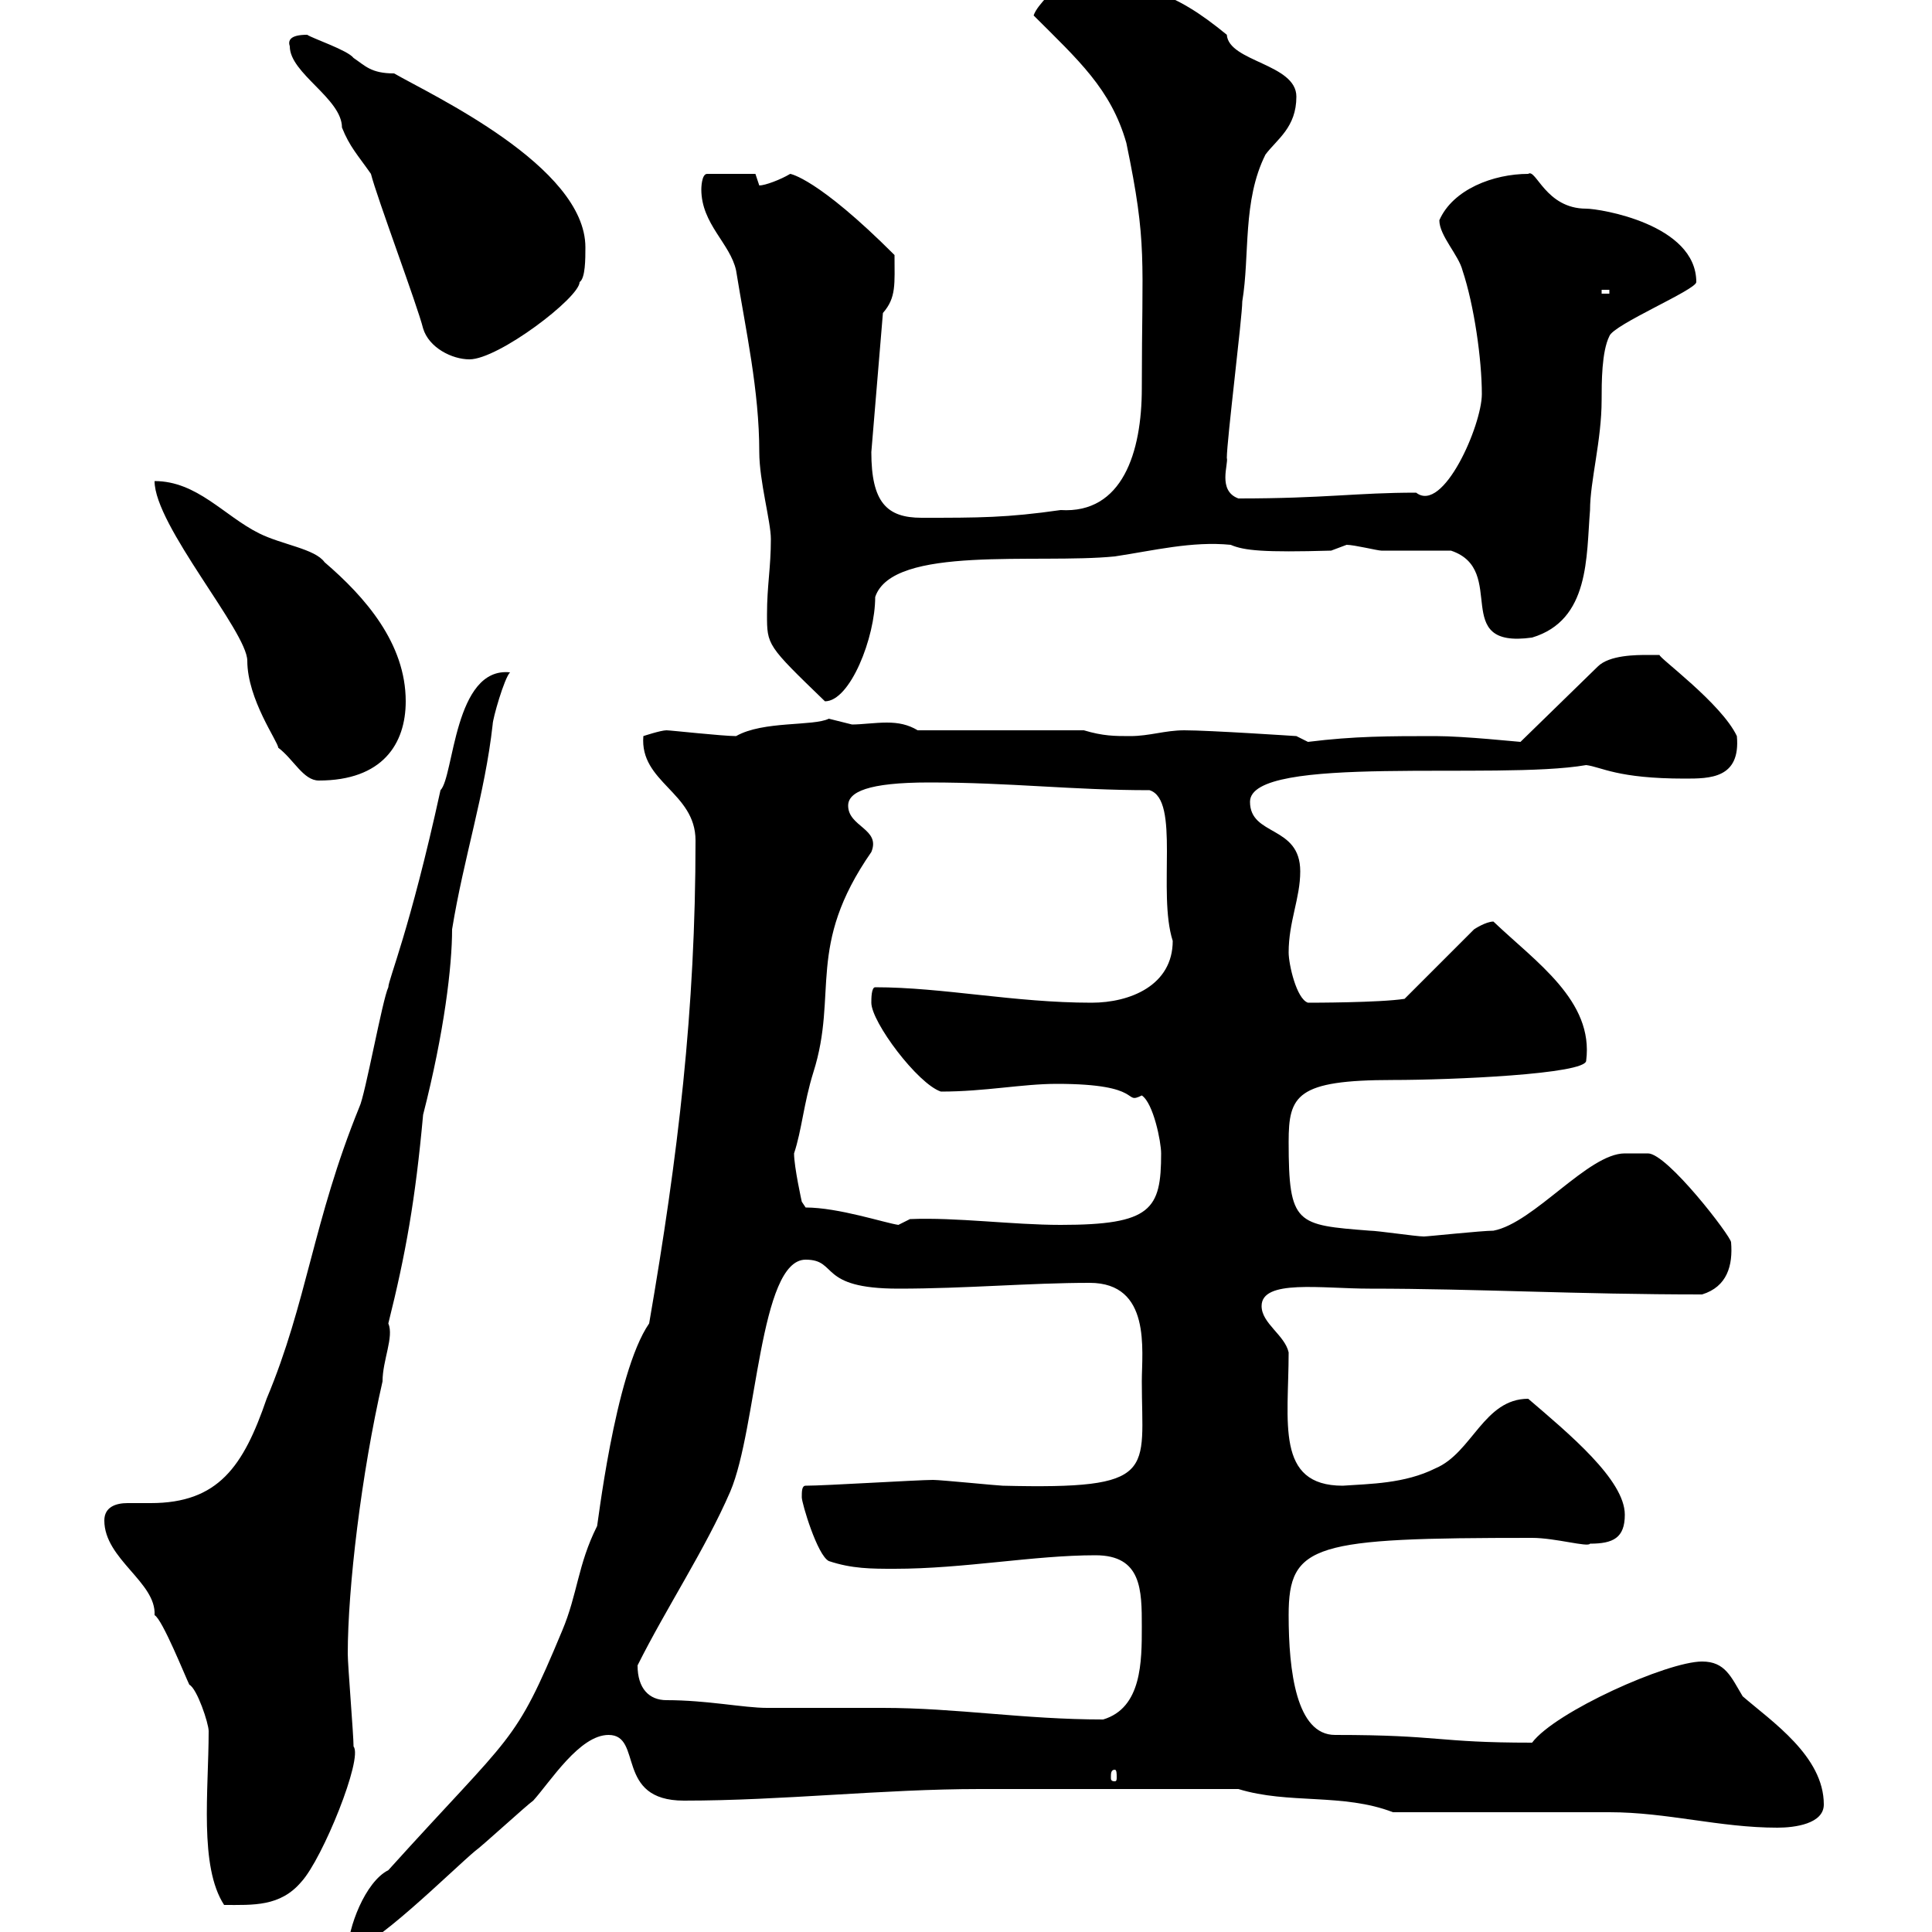 <svg xmlns="http://www.w3.org/2000/svg" xmlns:xlink="http://www.w3.org/1999/xlink" width="300" height="300"><path d="M100.80 205.50C95.40 213.30 92.70 237.90 92.70 237C89.70 243 89.70 247.50 87.30 253.20C79.80 271.20 79.80 268.80 60.30 290.40C56.70 292.20 54 299.40 54 303C57.60 303 70.20 290.40 73.80 287.40C74.70 286.80 81.90 280.20 82.80 279.60C85.50 276.60 90 269.40 94.50 269.40C99.90 269.40 95.40 279.60 106.20 279.60C121.50 279.60 137.10 277.80 152.10 277.80L192.30 277.80C200.10 280.20 208.50 278.40 216.30 281.40C221.70 281.40 244.50 281.40 249.90 281.40C258.90 281.40 267 283.80 276 283.80C278.70 283.80 283.20 283.20 283.20 280.20C283.20 272.70 275.10 267.30 270.60 263.40C268.80 260.40 267.90 258 264.30 258C258.90 258 241.50 265.80 237.90 270.60C222.90 270.60 223.80 269.40 207.30 269.40C201.30 269.40 200.10 259.50 200.10 250.80C200.10 239.70 204 238.80 237.90 238.80C241.50 238.80 246.60 240.30 246.90 239.70C250.50 239.70 252.30 238.80 252.30 235.20C252.30 229.80 243.60 222.60 237.30 217.20C230.40 217.20 228.60 225.60 222.90 228C218.10 230.40 212.70 230.40 208.50 230.70C198 230.70 200.10 220.80 200.10 210C199.50 207.30 195.90 205.50 195.90 202.80C195.90 198.60 205.20 200.10 212.70 200.10C229.20 200.10 244.80 201 264.30 201C268.20 199.80 269.10 196.50 268.80 192.90C268.80 192 258.90 179.10 255.90 179.10L252.30 179.10C246.60 179.10 238.20 189.90 231.90 191.10C230.10 191.10 221.70 192 221.10 192C219.90 192 213.90 191.10 212.70 191.10C201.30 190.20 200.10 190.20 200.10 177.30C200.10 170.10 201.30 167.70 216.30 167.70C225.30 167.70 246.30 166.80 246.30 164.70C247.50 155.40 238.50 149.40 231.90 143.10C230.70 143.10 228.90 144.30 228.90 144.30L218.10 155.10C214.20 155.70 203.70 155.70 203.10 155.70C201.30 155.10 200.10 149.70 200.10 147.90C200.10 143.10 201.90 139.50 201.90 135.30C201.90 128.10 194.10 129.90 194.10 124.50C194.10 117 232.50 121.20 246.30 118.80C248.70 119.10 251.10 120.90 261.60 120.90C265.50 120.90 270.30 120.90 269.70 114.30C267.30 109.20 257.40 102 257.70 101.70C257.70 101.70 257.10 101.70 255.90 101.70C254.10 101.70 249.90 101.70 248.10 103.50L236.10 115.20C235.80 115.20 227.40 114.30 222.90 114.30C215.70 114.30 210.30 114.30 203.10 115.20L201.30 114.30C201.30 114.30 187.80 113.40 183.90 113.40C180.90 113.40 178.50 114.30 175.50 114.30C173.10 114.30 171.30 114.30 168.30 113.40L142.50 113.40C141 112.50 139.50 112.20 137.70 112.20C135.90 112.20 133.80 112.50 132.30 112.50C132.30 112.50 128.70 111.60 128.70 111.60C126.30 112.80 118.50 111.90 114.30 114.30C112.20 114.30 104.10 113.40 103.50 113.40C102.60 113.40 99.90 114.30 99.90 114.30C99.30 121.50 108 123 108 130.50C108 156.90 105.30 179.40 100.80 205.50ZM32.40 268.80C32.40 278.10 30.90 289.80 34.80 295.80C39.30 295.80 43.50 296.10 46.80 292.20C50.10 288.60 56.40 273 54.90 271.20C54.90 269.40 54 258.60 54 256.80C54 246.60 56.10 228.90 59.40 214.50C59.40 211.20 61.20 207.60 60.30 205.50C63 194.70 64.50 186.30 65.70 173.10C69 160.20 70.20 150 70.20 144.30C72 133.20 75.30 123.30 76.50 112.50C76.50 111.60 78.30 105.30 79.20 104.40C70.50 103.50 70.50 120.60 68.40 122.70C63.60 144.60 60.30 152.10 60.30 153.30C59.40 155.10 56.70 170.10 55.80 171.90C48.60 189.60 47.70 202.20 41.40 217.20C37.80 227.70 33.90 233.40 23.40 233.40C22.20 233.40 20.70 233.40 19.80 233.40C18 233.40 16.20 234 16.20 236.10C16.20 242.10 24.30 245.70 24 250.80C25.20 251.40 28.80 260.40 29.40 261.60C30.60 262.20 32.40 267.60 32.40 268.80ZM173.10 274.80C173.40 274.80 173.40 275.40 173.40 276C173.40 276.30 173.40 276.60 173.10 276.60C172.50 276.60 172.50 276.30 172.50 276C172.50 275.40 172.50 274.80 173.10 274.80ZM99 258.60C103.50 249.60 109.50 240.60 113.40 231.60C117.60 221.70 117.90 195.60 125.10 195.60C130.20 195.60 126.90 200.10 139.50 200.10C150 200.10 159.90 199.20 169.20 199.20C178.80 199.20 177.30 209.70 177.30 214.50C177.30 228.60 180 231.30 155.70 230.70C155.10 230.70 146.10 229.80 144.90 229.80C142.50 229.80 128.10 230.70 125.10 230.70C124.50 230.70 124.50 231.60 124.50 232.50C124.50 233.40 126.90 241.50 128.70 242.40C132.30 243.60 135.30 243.60 138.90 243.60C149.70 243.60 160.50 241.50 170.10 241.50C177.30 241.50 177.30 246.90 177.30 252.60C177.30 258 177.30 265.20 171.30 267C159 267 148.50 265.20 137.10 265.20L134.10 265.20C131.70 265.20 120.90 265.20 119.10 265.20C115.50 265.20 109.80 264 103.50 264C100.80 264 99 262.20 99 258.60ZM125.10 187.50L124.50 186.60C124.50 186.60 123.30 181.20 123.30 179.10C124.50 175.50 124.80 171.30 126.30 166.50C130.20 154.20 125.10 147 135.30 132.30C136.80 128.70 131.70 128.40 131.70 125.10C131.70 123 134.70 121.50 144.30 121.50C156.90 121.50 166.50 122.70 178.50 122.70C183.30 124.20 179.70 138.60 182.10 146.10C182.10 153 175.50 155.70 169.50 155.70C157.50 155.70 146.40 153.30 135.90 153.30C135.30 153.30 135.30 155.10 135.30 155.70C135.30 158.70 142.50 168.30 146.10 169.50C153 169.50 158.70 168.30 164.10 168.30C177.90 168.30 174.30 171.60 177.30 170.10C179.10 171.30 180.30 177.30 180.30 179.10C180.30 187.80 178.80 190.20 164.70 190.20C157.20 190.20 148.50 189 141.30 189.30C141.30 189.30 139.50 190.20 139.50 190.20C137.40 189.90 130.20 187.50 125.10 187.50ZM24 74.70C24 81.60 38.40 98.10 38.40 102.60C38.40 108.60 43.20 115.20 43.20 116.10C45.60 117.90 47.10 121.20 49.50 121.20C59.40 121.20 63 115.50 63 108.90C63 99.90 56.70 92.70 50.40 87.30C48.90 85.20 43.80 84.60 40.20 82.80C34.80 80.10 30.60 74.70 24 74.70ZM119.10 95.40C119.10 100.20 119.10 100.20 128.10 108.90C132 108.90 135.90 99 135.90 92.70C138.60 84.60 161.10 87.60 173.10 86.40C179.10 85.50 185.10 84 191.10 84.60C193.20 85.50 196.20 85.80 206.70 85.50C206.70 85.50 209.10 84.60 209.10 84.60C210.30 84.60 213.90 85.50 214.50 85.50C216.30 85.50 223.50 85.50 225.30 85.50C234.30 88.50 225 100.80 237.90 99C246.90 96.30 246.30 86.40 246.90 79.20C246.90 74.70 248.70 68.40 248.70 62.10C248.70 59.40 248.70 54.60 249.90 52.20C250.50 50.40 263.40 45 263.40 43.80C263.40 34.80 248.40 32.40 246.30 32.40C240 32.40 238.50 26.10 237.30 27C231.90 27 225.60 29.40 223.50 34.20C223.50 36.60 226.50 39.60 227.10 42C228.90 47.40 230.10 55.80 230.10 61.20C230.10 66 224.10 79.80 219.90 76.50C210.60 76.50 205.80 77.40 192.30 77.40C189 76.20 190.80 72 190.50 71.10C190.50 68.40 192.90 49.20 192.90 46.80C194.10 39.60 192.90 31.20 196.50 24C198.30 21.60 201.30 19.80 201.30 15C201.30 9.90 190.80 9.60 190.50 5.40C182.10-1.50 177-3 164.70-3C164.10-1.80 161.10 0.60 160.50 2.40C167.40 9.30 172.50 13.80 174.90 22.20C178.20 38.10 177.30 39.90 177.30 60.30C177.30 70.20 174.30 79.80 164.70 79.20C156.30 80.40 152.10 80.40 143.10 80.40C137.70 80.40 135.30 78 135.30 70.20L137.10 48.60C139.20 46.20 138.90 44.10 138.90 39.60C126.90 27.60 122.70 27 122.70 27C121.20 27.90 118.80 28.80 117.90 28.80C117.90 28.80 117.30 27 117.30 27L109.80 27C108.90 27 108.90 29.40 108.90 29.40C108.90 34.80 113.40 37.80 114.30 42C115.80 51.30 117.90 60.60 117.90 70.20C117.90 74.70 119.70 81 119.70 83.70C119.70 88.20 119.10 90.90 119.10 95.40ZM57.60 27C58.50 30.60 64.80 47.40 65.70 51C66.60 54 70.20 55.80 72.90 55.80C77.40 55.80 90 46.20 90 43.80C90.90 43.20 90.90 40.20 90.90 38.40C90.90 25.80 66.90 14.70 61.20 11.40C57.60 11.40 56.70 10.20 54.90 9C54 7.80 48.60 6 47.70 5.40C45 5.40 44.70 6.30 45 7.20C45 11.40 53.10 15.30 53.10 19.80C54.30 22.80 55.50 24 57.60 27ZM248.70 45L249.90 45L249.90 45.60L248.70 45.60Z"/></svg>